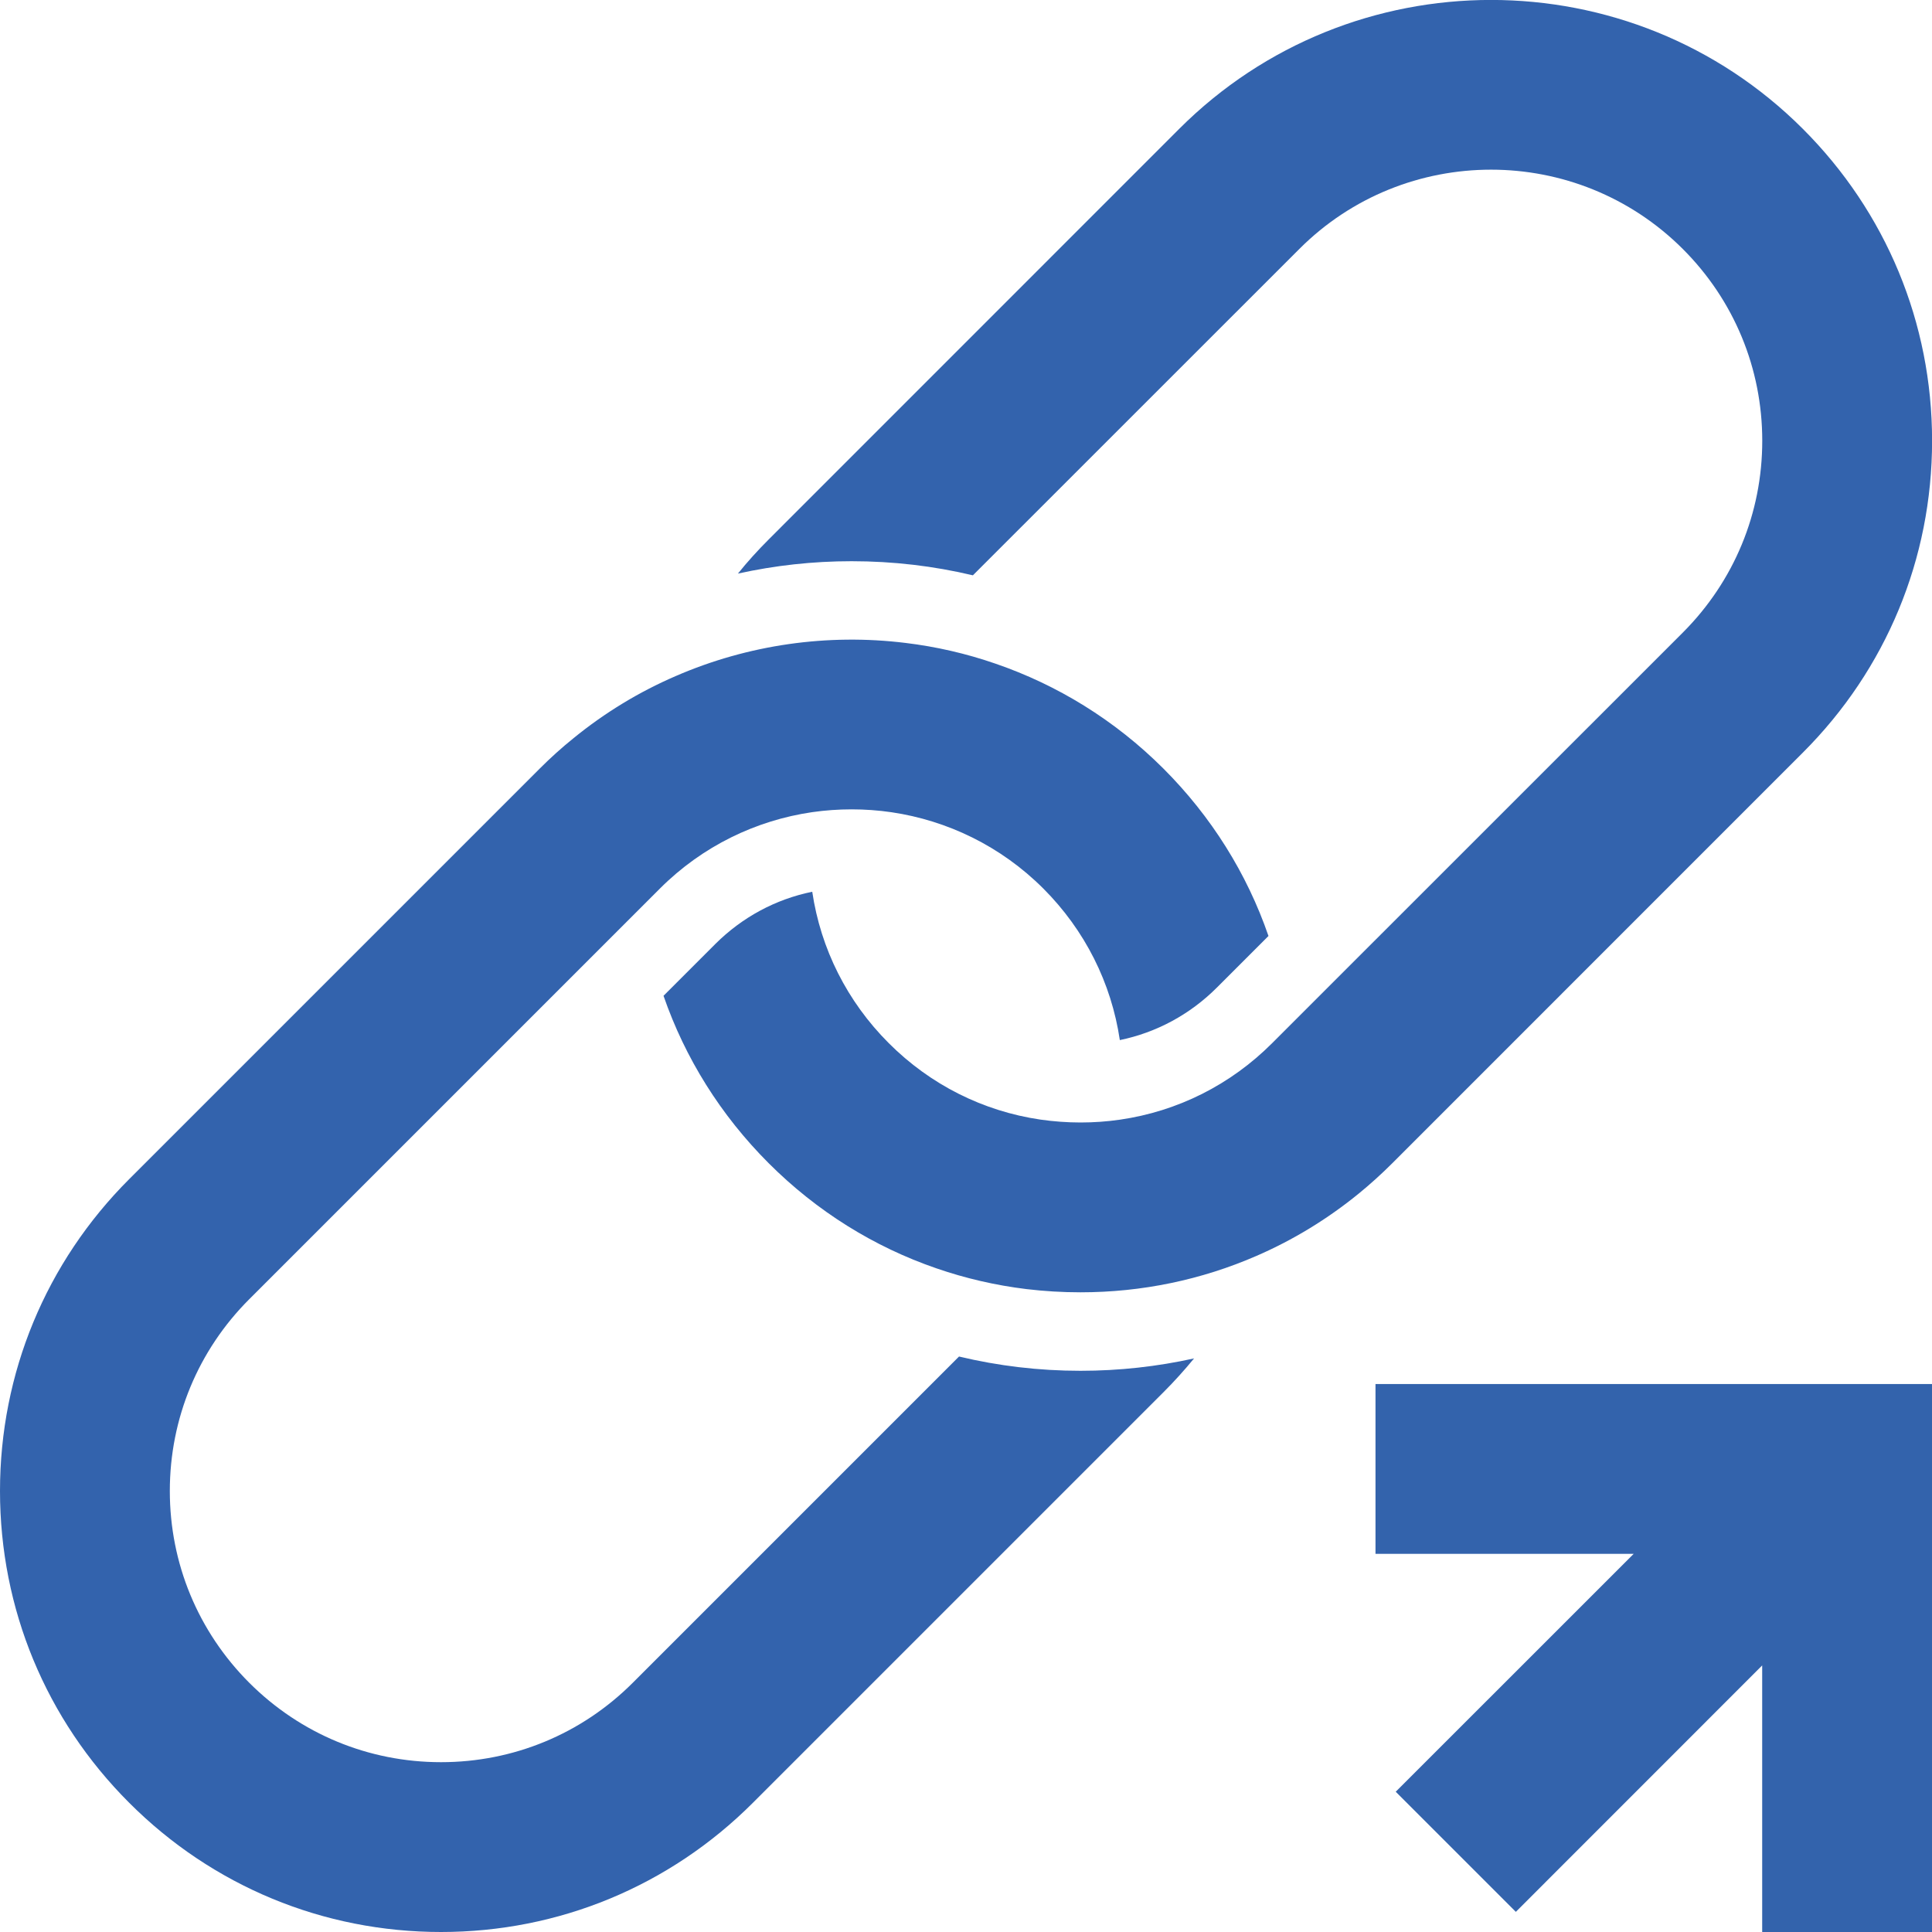 <?xml version="1.0" encoding="UTF-8"?><svg id="uuid-ee92c213-d8b7-428a-9e5a-0976a20e535f" xmlns="http://www.w3.org/2000/svg" width="86.93mm" height="86.93mm" viewBox="0 0 246.42 246.42"><path d="M229.95,95.99c10.63-10.62,16.48-24.75,16.48-39.77s-5.85-29.15-16.48-39.78c-21.93-21.93-57.62-21.93-79.55,0l-52.36,52.37c-1.39,1.39-2.71,2.84-3.92,4.35,4.7-1.04,9.56-1.58,14.5-1.58,5.28,0,10.46.61,15.47,1.8l41.63-41.62c6.74-6.75,15.6-10.12,24.46-10.12s17.71,3.38,24.46,10.12c6.53,6.53,10.13,15.22,10.13,24.46s-3.6,17.92-10.13,24.46l-41.6,41.59-8.59,8.59-2.18,2.18c-5.33,5.34-12.09,8.71-19.42,9.77-1.66.24-3.34.36-5.04.36s-3.43-.13-5.11-.37c-7.3-1.07-14.04-4.44-19.35-9.76-5.3-5.3-8.67-12.02-9.75-19.3-4.66.95-8.93,3.24-12.37,6.67l-6.6,6.6c2.75,7.95,7.29,15.23,13.41,21.35,6.13,6.13,13.42,10.67,21.39,13.41,3.7,1.28,7.55,2.17,11.49,2.65,2.27.27,4.57.41,6.89.41,7.85,0,15.45-1.6,22.44-4.64,4.66-2.02,9.05-4.69,13.05-7.95,1.48-1.21,2.92-2.51,4.29-3.88l52.36-52.37Z" style="fill:#3363ad;"/><path d="M122.32,173.02l-41.61,41.61c-6.53,6.53-15.22,10.13-24.46,10.13s-17.92-3.6-24.46-10.13c-6.53-6.54-10.13-15.22-10.13-24.46s3.6-17.93,10.13-24.46l41.6-41.6,8.59-8.59,2.18-2.18c5.46-5.46,12.31-8.71,19.42-9.75,1.67-.24,3.36-.36,5.04-.36s3.41.12,5.1.37c7.09,1.05,13.92,4.3,19.36,9.74,5.3,5.31,8.67,12.03,9.75,19.32,4.65-.96,8.93-3.25,12.37-6.69l6.59-6.59c-2.74-7.95-7.28-15.23-13.4-21.35-6.24-6.23-13.58-10.69-21.41-13.38-3.75-1.3-7.61-2.18-11.51-2.65-9.89-1.21-20.04.21-29.31,4.24-4.61,1.99-9,4.64-13.03,7.93-1.48,1.19-2.91,2.48-4.29,3.86l-52.36,52.36C5.85,161.02,0,175.15,0,190.17s5.85,29.15,16.48,39.77c10.62,10.63,24.75,16.48,39.77,16.48s29.15-5.85,39.78-16.48l52.36-52.36c1.38-1.38,2.68-2.82,3.91-4.32-4.7,1.04-9.55,1.58-14.49,1.58-5.29,0-10.48-.62-15.49-1.82Z" style="fill:#3363ad;"/><polygon points="224.76 176.53 175.44 176.53 175.44 198.19 208.37 198.19 178.02 228.53 193.34 243.85 224.76 212.42 224.76 246.42 246.42 246.42 246.42 176.53 245.34 176.53 224.76 176.53" style="fill:#3363ac;"/></svg>